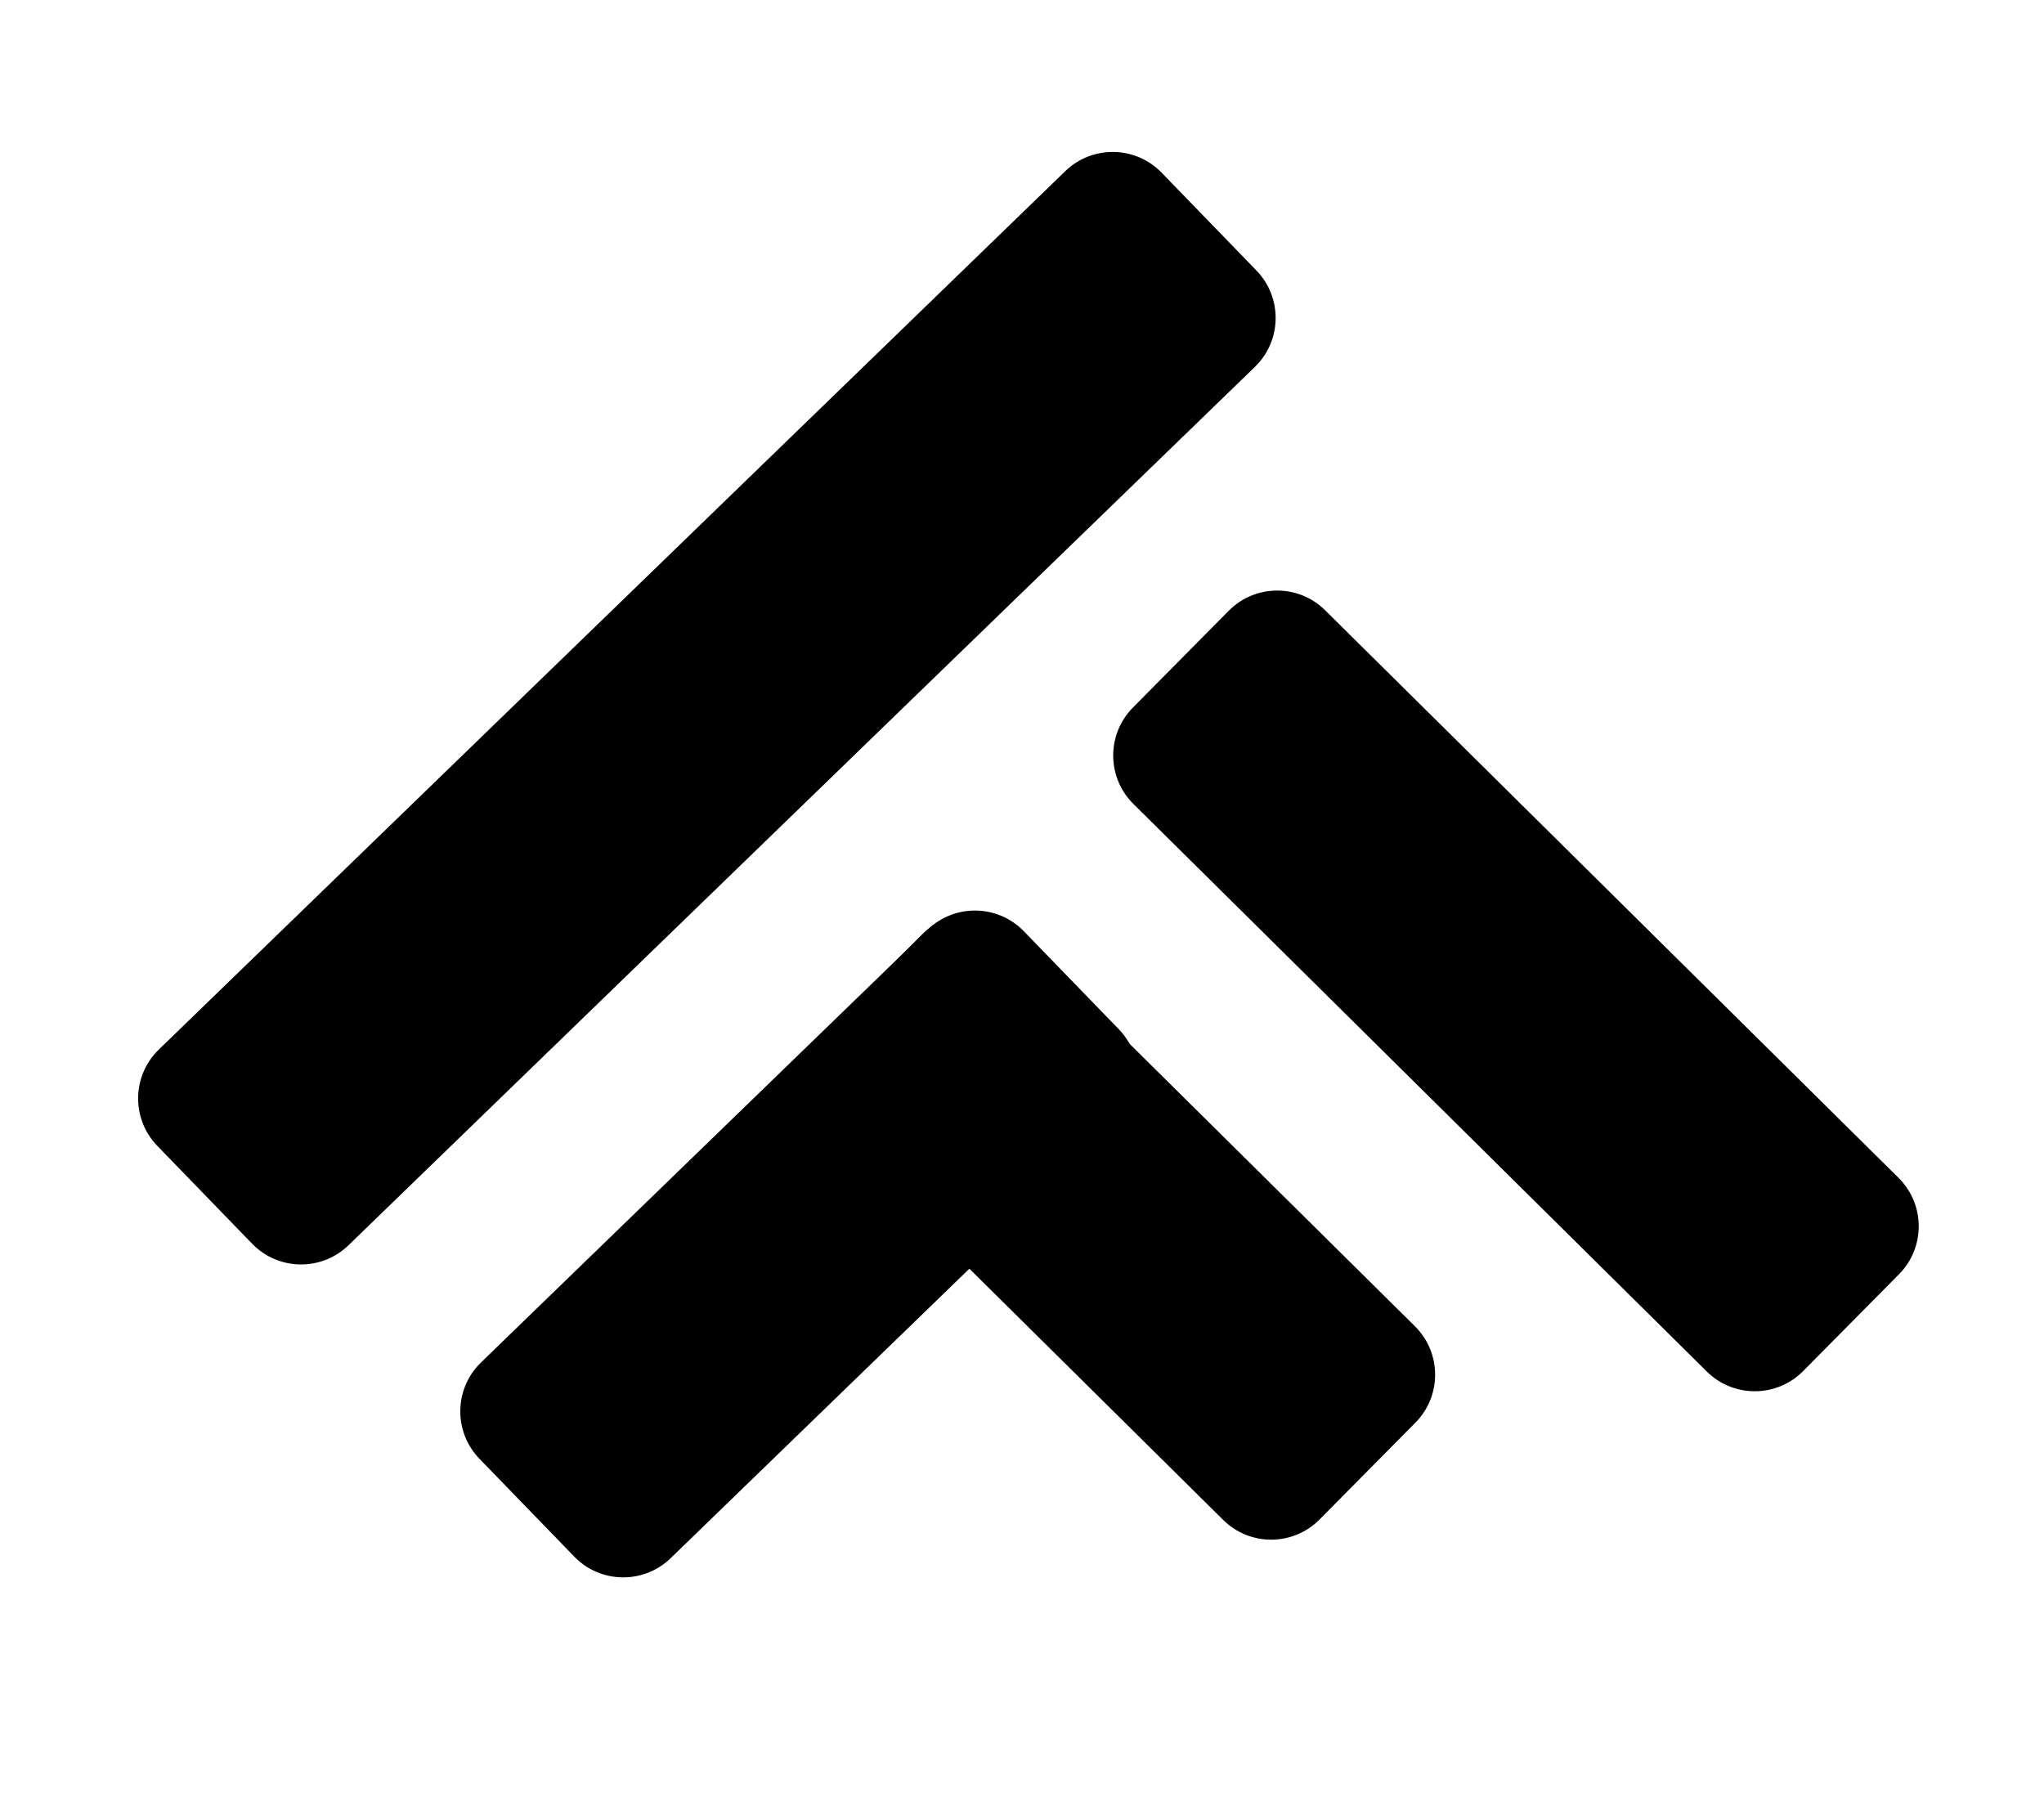 <?xml version="1.0" encoding="UTF-8" standalone="no"?><!DOCTYPE svg PUBLIC "-//W3C//DTD SVG 1.1//EN" "http://www.w3.org/Graphics/SVG/1.1/DTD/svg11.dtd"><svg width="100%" height="100%" viewBox="0 0 375 329" version="1.1" xmlns="http://www.w3.org/2000/svg" xmlns:xlink="http://www.w3.org/1999/xlink" xml:space="preserve" xmlns:serif="http://www.serif.com/" style="fill-rule:evenodd;clip-rule:evenodd;stroke-linejoin:round;stroke-miterlimit:2;"><path d="M230.234,67.306c4.954,-4.801 5.079,-12.721 0.278,-17.676l-17.398,-17.953c-4.801,-4.954 -12.721,-5.078 -17.676,-0.277l-166.297,161.152c-4.954,4.801 -5.079,12.722 -0.278,17.676l17.398,17.953c4.801,4.954 12.721,5.079 17.676,0.278l166.297,-161.153Z"/><path d="M204.964,206.48c4.954,-4.801 5.079,-12.721 0.278,-17.675l-17.398,-17.953c-4.801,-4.955 -12.721,-5.079 -17.676,-0.278l-81.922,79.388c-4.954,4.801 -5.078,12.721 -0.277,17.676l17.397,17.953c4.801,4.954 12.722,5.079 17.676,0.277l81.922,-79.388Z"/><path d="M243.11,111.958c-4.903,-4.853 -12.824,-4.813 -17.678,0.09l-17.587,17.768c-4.853,4.903 -4.813,12.824 0.091,17.678l105.204,104.135c4.903,4.853 12.824,4.813 17.678,-0.09l17.587,-17.768c4.853,-4.903 4.813,-12.824 -0.091,-17.678l-105.204,-104.135Z"/><path d="M186.86,171.333c-4.903,-4.853 -12.824,-4.813 -17.678,0.09l-17.587,17.768c-4.853,4.903 -4.813,12.824 0.091,17.678l72.73,71.99c4.903,4.854 12.824,4.813 17.677,-0.09l17.587,-17.768c4.854,-4.903 4.813,-12.824 -0.09,-17.677l-72.73,-71.991Z"/></svg>